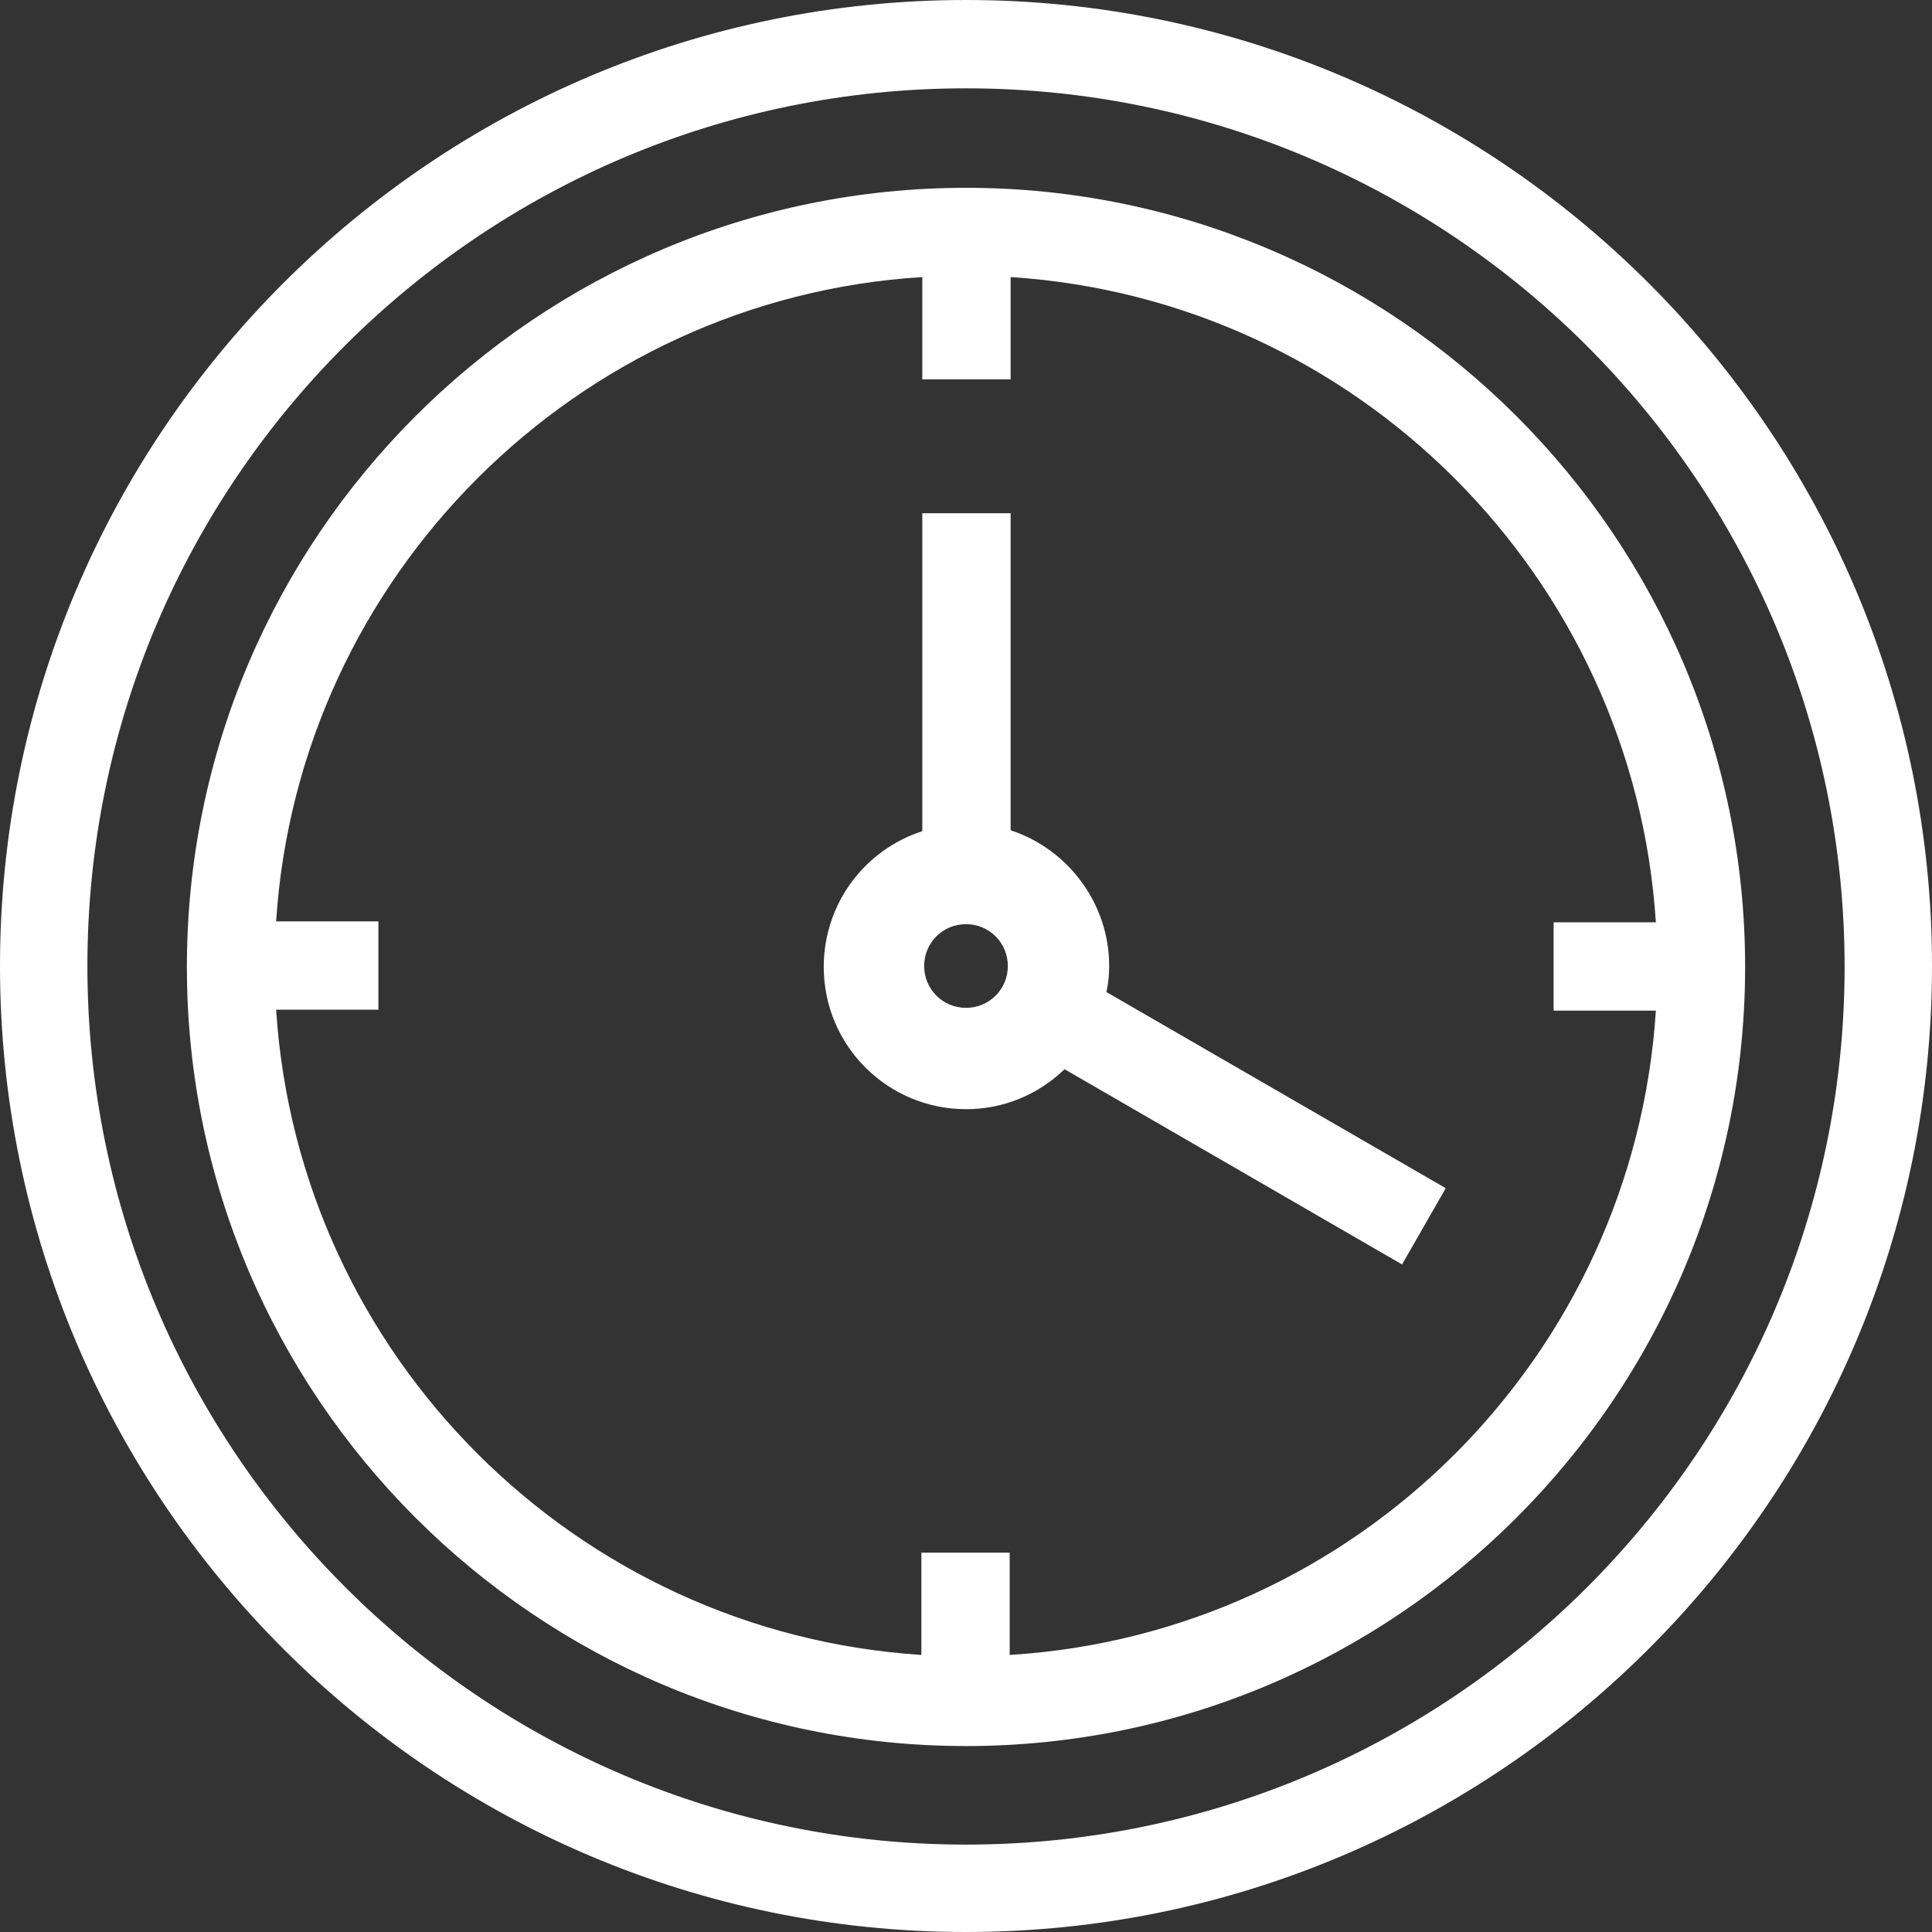 <?xml version="1.0" encoding="utf-8"?>
<!-- Generator: Adobe Illustrator 24.3.0, SVG Export Plug-In . SVG Version: 6.00 Build 0)  -->
<svg version="1.1" id="Layer_1" xmlns="http://www.w3.org/2000/svg" xmlns:xlink="http://www.w3.org/1999/xlink" x="0px" y="0px"
	 viewBox="0 0 207.8 207.8" style="enable-background:new 0 0 207.8 207.8;" xml:space="preserve">
<rect x="0" y="0" width="207.8" height="207.8" fill="#333333" stroke="none"/>
<style type="text/css">
	.st0{fill:#FFFFFF;}
</style>
<line class="st0" x1="-196.3" y1="-581.5" x2="795.8" y2="-581.5"/>
<path class="st0" d="M-196.3,410.6"/>
<g>
	<g>
		<path class="st0" d="M119.3,103.9c0-6.8-4.5-12.6-10.6-14.6V55.2h-9.5v34.2c-6.2,2-10.6,7.8-10.6,14.6c0,8.5,6.9,15.3,15.3,15.3
			c4.1,0,7.8-1.6,10.6-4.3l36.3,21l4.7-8.2L119,106.7C119.2,105.8,119.3,104.9,119.3,103.9z M103.9,108.4c-2.5,0-4.5-2-4.5-4.5
			c0-2.5,2-4.5,4.5-4.5c2.5,0,4.5,2,4.5,4.5C108.4,106.4,106.4,108.4,103.9,108.4z"/>
		<path class="st0" d="M103.9,20.2c-46.2,0-83.8,37.6-83.8,83.8s37.6,83.8,83.8,83.8s83.8-37.6,83.8-83.8S150.1,20.2,103.9,20.2z
			 M108.6,178v-11h-9.5v11c-37.2-2.4-67-32.2-69.4-69.4h11v-9.5h-11C32.1,62,62,32.1,99.2,29.8v11h9.5v-11
			c37.2,2.4,67,32.2,69.4,69.4h-11v9.5h11C175.7,145.9,145.9,175.7,108.6,178z"/>
		<path class="st0" d="M103.9,0C46.6,0,0,46.6,0,103.9s46.6,103.9,103.9,103.9c57.3,0,103.9-46.6,103.9-103.9S161.2,0,103.9,0z
			 M103.9,198.4c-52.1,0-94.5-42.4-94.5-94.5S51.8,9.5,103.9,9.5c52.1,0,94.5,42.4,94.5,94.5S156,198.4,103.9,198.4z"/>
	</g>
</g>
</svg>

